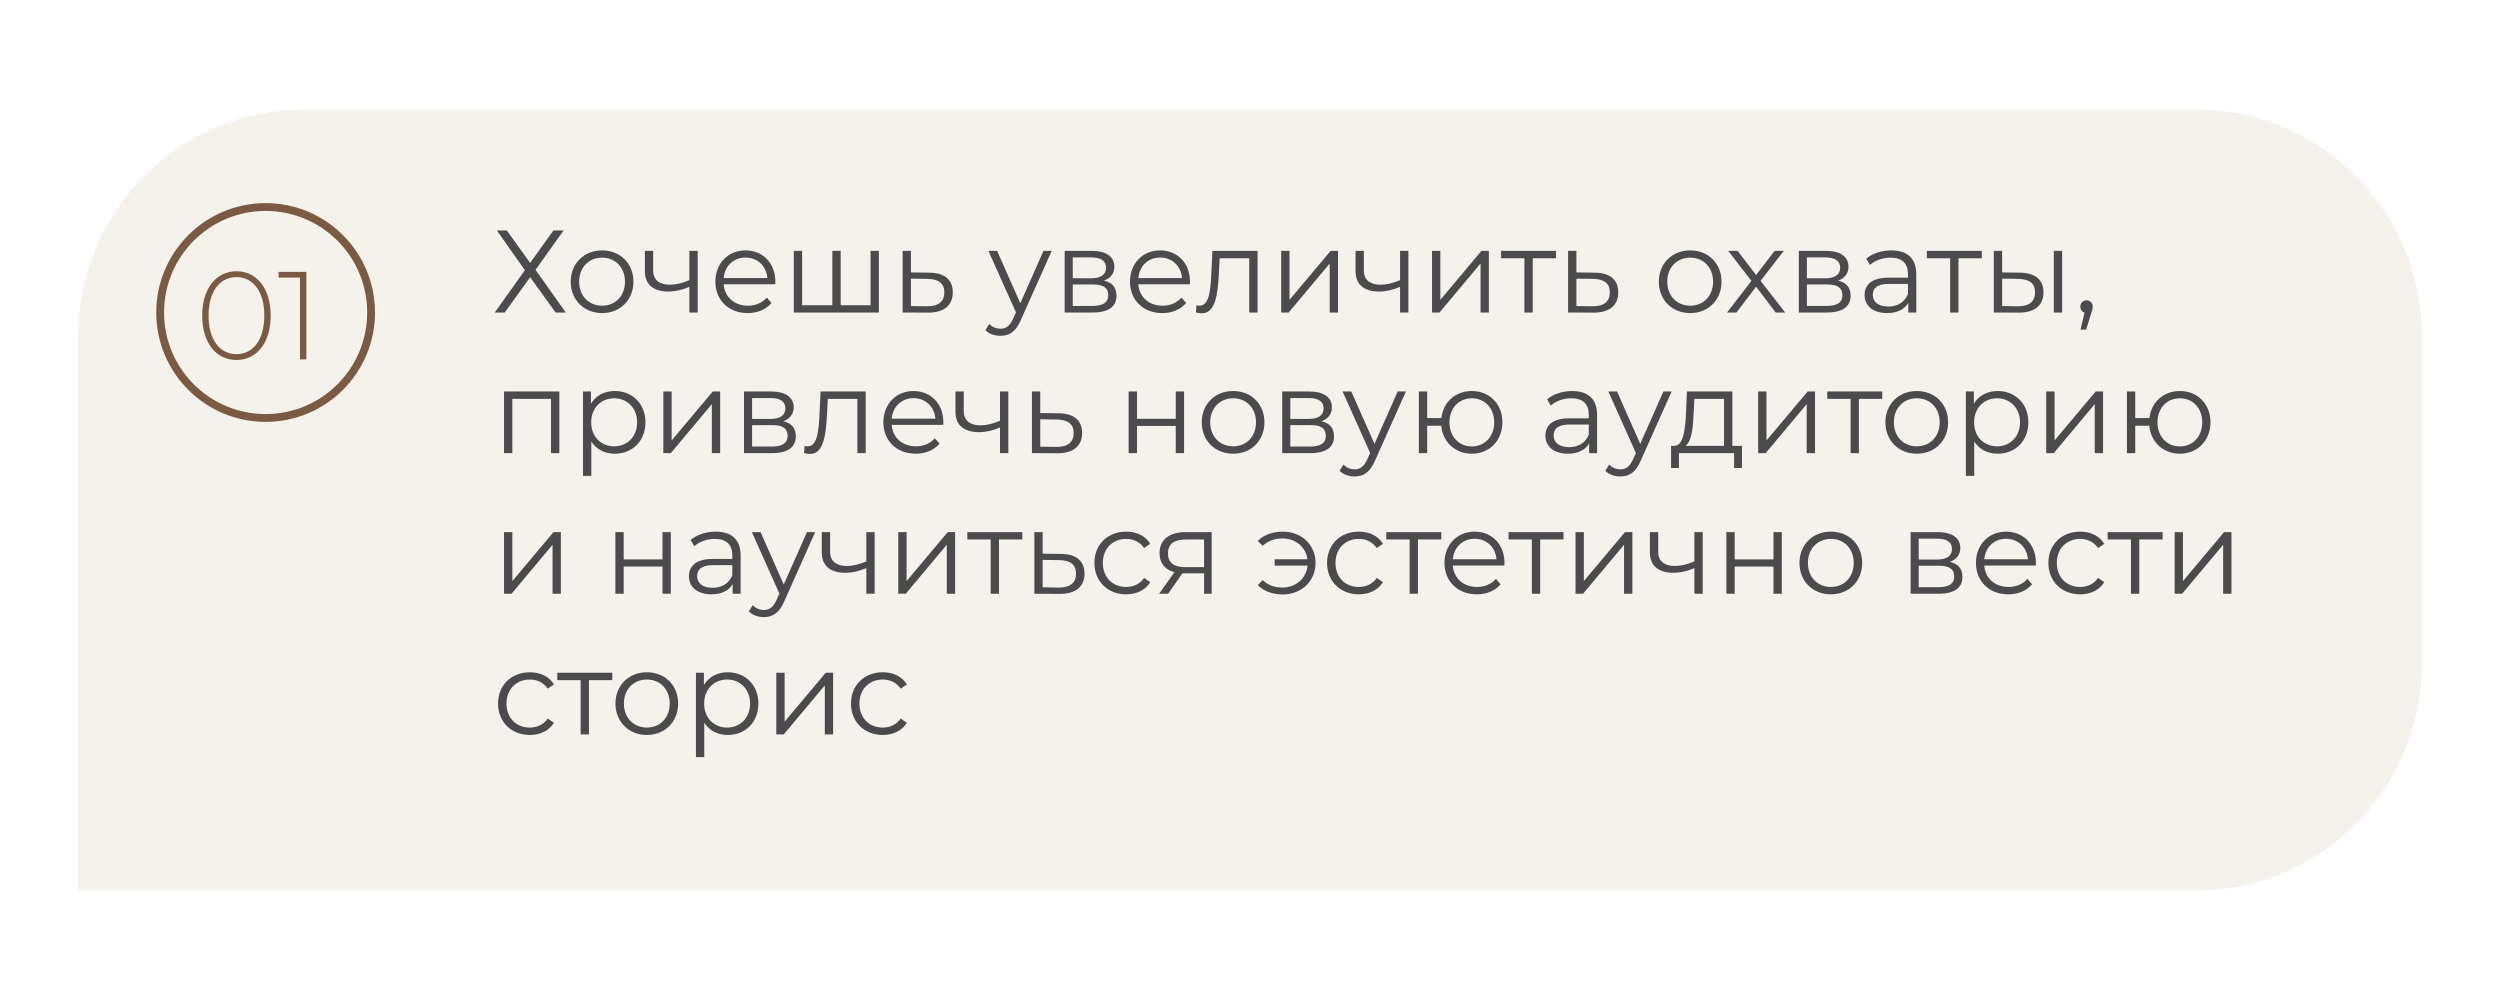 <?xml version="1.0" encoding="UTF-8"?> <svg xmlns="http://www.w3.org/2000/svg" width="320" height="128" viewBox="0 0 320 128" fill="none"> <g filter="url(#filter0_d_35_239)"> <path d="M10 39C10 22.984 22.984 10 39 10H281C297.016 10 310 22.984 310 39V81C310 97.016 297.016 110 281 110H10V39Z" fill="#F5F1EB"></path> </g> <path d="M63.6 29.5L67.185 34.585L63.33 40H64.605L67.86 35.485L71.115 40H72.42L68.55 34.54L72.135 29.5H70.83L67.86 33.655L64.875 29.5H63.6ZM77.072 40.075C79.382 40.075 81.077 38.395 81.077 36.055C81.077 33.715 79.382 32.05 77.072 32.05C74.762 32.05 73.052 33.715 73.052 36.055C73.052 38.395 74.762 40.075 77.072 40.075ZM77.072 39.13C75.392 39.13 74.132 37.9 74.132 36.055C74.132 34.21 75.392 32.98 77.072 32.98C78.752 32.98 79.997 34.21 79.997 36.055C79.997 37.9 78.752 39.13 77.072 39.13ZM88.243 32.11V35.86C87.358 36.235 86.518 36.445 85.753 36.445C84.433 36.445 83.608 35.845 83.608 34.645V32.11H82.543V34.705C82.543 36.49 83.713 37.315 85.558 37.315C86.443 37.315 87.358 37.105 88.243 36.715V40H89.308V32.11H88.243ZM99.247 36.055C99.247 33.685 97.642 32.05 95.422 32.05C93.202 32.05 91.567 33.715 91.567 36.055C91.567 38.395 93.247 40.075 95.707 40.075C96.952 40.075 98.047 39.625 98.752 38.785L98.152 38.095C97.552 38.785 96.697 39.13 95.737 39.13C94.012 39.13 92.752 38.035 92.632 36.385H99.232C99.232 36.265 99.247 36.145 99.247 36.055ZM95.422 32.965C96.967 32.965 98.092 34.045 98.227 35.59H92.632C92.767 34.045 93.892 32.965 95.422 32.965ZM111.43 32.11V39.07H107.605V32.11H106.54V39.07H102.67V32.11H101.605V40H112.495V32.11H111.43ZM118.926 34.9L116.601 34.87V32.11H115.536V40L118.716 40.015C120.816 40.045 121.956 39.1 121.956 37.42C121.956 35.8 120.906 34.915 118.926 34.9ZM118.656 39.205L116.601 39.175V35.665L118.656 35.695C120.126 35.71 120.876 36.25 120.876 37.42C120.876 38.605 120.111 39.22 118.656 39.205ZM133.568 32.11L130.598 38.815L127.628 32.11H126.518L130.043 39.985L129.698 40.75C129.248 41.74 128.768 42.07 128.063 42.07C127.493 42.07 127.013 41.86 126.623 41.47L126.128 42.265C126.608 42.745 127.313 42.985 128.048 42.985C129.173 42.985 130.013 42.49 130.673 40.945L134.618 32.11H133.568ZM141.303 35.92C142.128 35.62 142.638 35.02 142.638 34.135C142.638 32.83 141.543 32.11 139.758 32.11H136.278V40H139.863C141.918 40 142.908 39.22 142.908 37.855C142.908 36.82 142.398 36.175 141.303 35.92ZM137.313 32.95H139.683C140.898 32.95 141.573 33.385 141.573 34.27C141.573 35.155 140.898 35.62 139.683 35.62H137.313V32.95ZM139.818 39.16H137.313V36.415H139.923C141.258 36.415 141.858 36.85 141.858 37.795C141.858 38.74 141.153 39.16 139.818 39.16ZM152.319 36.055C152.319 33.685 150.714 32.05 148.494 32.05C146.274 32.05 144.639 33.715 144.639 36.055C144.639 38.395 146.319 40.075 148.779 40.075C150.024 40.075 151.119 39.625 151.824 38.785L151.224 38.095C150.624 38.785 149.769 39.13 148.809 39.13C147.084 39.13 145.824 38.035 145.704 36.385H152.304C152.304 36.265 152.319 36.145 152.319 36.055ZM148.494 32.965C150.039 32.965 151.164 34.045 151.299 35.59H145.704C145.839 34.045 146.964 32.965 148.494 32.965ZM155.19 32.11L155.055 34.93C154.95 37.015 154.83 39.13 153.525 39.13C153.42 39.13 153.285 39.1 153.15 39.07L153.075 39.985C153.36 40.06 153.6 40.105 153.84 40.105C155.535 40.105 155.88 37.765 156.015 35.005L156.12 33.055H159.9V40H160.965V32.11H155.19ZM163.993 40H164.953L170.203 33.73V40H171.268V32.11H170.323L165.058 38.38V32.11H163.993V40ZM179.21 32.11V35.86C178.325 36.235 177.485 36.445 176.72 36.445C175.4 36.445 174.575 35.845 174.575 34.645V32.11H173.51V34.705C173.51 36.49 174.68 37.315 176.525 37.315C177.41 37.315 178.325 37.105 179.21 36.715V40H180.275V32.11H179.21ZM183.299 40H184.259L189.509 33.73V40H190.574V32.11H189.629L184.364 38.38V32.11H183.299V40ZM199.176 32.11H192.141V33.055H195.126V40H196.191V33.055H199.176V32.11ZM204.106 34.9L201.781 34.87V32.11H200.716V40L203.896 40.015C205.996 40.045 207.136 39.1 207.136 37.42C207.136 35.8 206.086 34.915 204.106 34.9ZM203.836 39.205L201.781 39.175V35.665L203.836 35.695C205.306 35.71 206.056 36.25 206.056 37.42C206.056 38.605 205.291 39.22 203.836 39.205ZM216.349 40.075C218.659 40.075 220.354 38.395 220.354 36.055C220.354 33.715 218.659 32.05 216.349 32.05C214.039 32.05 212.329 33.715 212.329 36.055C212.329 38.395 214.039 40.075 216.349 40.075ZM216.349 39.13C214.669 39.13 213.409 37.9 213.409 36.055C213.409 34.21 214.669 32.98 216.349 32.98C218.029 32.98 219.274 34.21 219.274 36.055C219.274 37.9 218.029 39.13 216.349 39.13ZM228.502 40L225.352 35.95L228.322 32.11H227.152L224.782 35.2L222.412 32.11H221.212L224.182 35.95L221.062 40H222.262L224.782 36.7L227.287 40H228.502ZM235.272 35.92C236.097 35.62 236.607 35.02 236.607 34.135C236.607 32.83 235.512 32.11 233.727 32.11H230.247V40H233.832C235.887 40 236.877 39.22 236.877 37.855C236.877 36.82 236.367 36.175 235.272 35.92ZM231.282 32.95H233.652C234.867 32.95 235.542 33.385 235.542 34.27C235.542 35.155 234.867 35.62 233.652 35.62H231.282V32.95ZM233.787 39.16H231.282V36.415H233.892C235.227 36.415 235.827 36.85 235.827 37.795C235.827 38.74 235.122 39.16 233.787 39.16ZM242.088 32.05C240.843 32.05 239.673 32.44 238.878 33.115L239.358 33.91C240.003 33.34 240.963 32.98 241.983 32.98C243.453 32.98 244.218 33.715 244.218 35.065V35.545H241.713C239.448 35.545 238.668 36.565 238.668 37.78C238.668 39.145 239.763 40.075 241.548 40.075C242.853 40.075 243.783 39.58 244.263 38.77V40H245.283V35.11C245.283 33.07 244.128 32.05 242.088 32.05ZM241.713 39.235C240.453 39.235 239.718 38.665 239.718 37.75C239.718 36.94 240.213 36.34 241.743 36.34H244.218V37.63C243.798 38.665 242.913 39.235 241.713 39.235ZM253.669 32.11H246.634V33.055H249.619V40H250.684V33.055H253.669V32.11ZM258.523 34.9L256.273 34.87V32.11H255.208V40L258.328 40.015C260.413 40.045 261.568 39.1 261.568 37.42C261.568 35.8 260.503 34.915 258.523 34.9ZM262.888 40H263.953V32.11H262.888V40ZM258.268 39.205L256.273 39.175V35.665L258.268 35.695C259.738 35.71 260.488 36.25 260.488 37.42C260.488 38.605 259.723 39.22 258.268 39.205ZM267.076 38.44C266.626 38.44 266.281 38.785 266.281 39.25C266.281 39.64 266.506 39.925 266.821 40.015L266.311 42.19H267.031L267.661 40.12C267.811 39.7 267.871 39.505 267.871 39.25C267.871 38.8 267.541 38.44 267.076 38.44ZM64.515 50.11V58H65.58V51.055H70.53V58H71.595V50.11H64.515ZM78.687 50.05C77.382 50.05 76.287 50.62 75.642 51.67V50.11H74.622V60.91H75.687V56.515C76.347 57.535 77.427 58.075 78.687 58.075C80.937 58.075 82.617 56.455 82.617 54.055C82.617 51.67 80.937 50.05 78.687 50.05ZM78.612 57.13C76.932 57.13 75.672 55.9 75.672 54.055C75.672 52.225 76.932 50.98 78.612 50.98C80.277 50.98 81.552 52.225 81.552 54.055C81.552 55.9 80.277 57.13 78.612 57.13ZM84.906 58H85.866L91.116 51.73V58H92.181V50.11H91.236L85.971 56.38V50.11H84.906V58ZM100.258 53.92C101.083 53.62 101.593 53.02 101.593 52.135C101.593 50.83 100.498 50.11 98.713 50.11H95.233V58H98.818C100.873 58 101.863 57.22 101.863 55.855C101.863 54.82 101.353 54.175 100.258 53.92ZM96.268 50.95H98.638C99.853 50.95 100.528 51.385 100.528 52.27C100.528 53.155 99.853 53.62 98.638 53.62H96.268V50.95ZM98.773 57.16H96.268V54.415H98.878C100.213 54.415 100.813 54.85 100.813 55.795C100.813 56.74 100.108 57.16 98.773 57.16ZM105.034 50.11L104.899 52.93C104.794 55.015 104.674 57.13 103.369 57.13C103.264 57.13 103.129 57.1 102.994 57.07L102.919 57.985C103.204 58.06 103.444 58.105 103.684 58.105C105.379 58.105 105.724 55.765 105.859 53.005L105.964 51.055H109.744V58H110.809V50.11H105.034ZM120.751 54.055C120.751 51.685 119.146 50.05 116.926 50.05C114.706 50.05 113.071 51.715 113.071 54.055C113.071 56.395 114.751 58.075 117.211 58.075C118.456 58.075 119.551 57.625 120.256 56.785L119.656 56.095C119.056 56.785 118.201 57.13 117.241 57.13C115.516 57.13 114.256 56.035 114.136 54.385H120.736C120.736 54.265 120.751 54.145 120.751 54.055ZM116.926 50.965C118.471 50.965 119.596 52.045 119.731 53.59H114.136C114.271 52.045 115.396 50.965 116.926 50.965ZM127.999 50.11V53.86C127.114 54.235 126.274 54.445 125.509 54.445C124.189 54.445 123.364 53.845 123.364 52.645V50.11H122.299V52.705C122.299 54.49 123.469 55.315 125.314 55.315C126.199 55.315 127.114 55.105 127.999 54.715V58H129.064V50.11H127.999ZM135.478 52.9L133.153 52.87V50.11H132.088V58L135.268 58.015C137.368 58.045 138.508 57.1 138.508 55.42C138.508 53.8 137.458 52.915 135.478 52.9ZM135.208 57.205L133.153 57.175V53.665L135.208 53.695C136.678 53.71 137.428 54.25 137.428 55.42C137.428 56.605 136.663 57.22 135.208 57.205ZM144.466 58H145.531V54.52H150.496V58H151.561V50.11H150.496V53.605H145.531V50.11H144.466V58ZM157.843 58.075C160.153 58.075 161.848 56.395 161.848 54.055C161.848 51.715 160.153 50.05 157.843 50.05C155.533 50.05 153.823 51.715 153.823 54.055C153.823 56.395 155.533 58.075 157.843 58.075ZM157.843 57.13C156.163 57.13 154.903 55.9 154.903 54.055C154.903 52.21 156.163 50.98 157.843 50.98C159.523 50.98 160.768 52.21 160.768 54.055C160.768 55.9 159.523 57.13 157.843 57.13ZM169.149 53.92C169.974 53.62 170.484 53.02 170.484 52.135C170.484 50.83 169.389 50.11 167.604 50.11H164.124V58H167.709C169.764 58 170.754 57.22 170.754 55.855C170.754 54.82 170.244 54.175 169.149 53.92ZM165.159 50.95H167.529C168.744 50.95 169.419 51.385 169.419 52.27C169.419 53.155 168.744 53.62 167.529 53.62H165.159V50.95ZM167.664 57.16H165.159V54.415H167.769C169.104 54.415 169.704 54.85 169.704 55.795C169.704 56.74 168.999 57.16 167.664 57.16ZM178.905 50.11L175.935 56.815L172.965 50.11H171.855L175.38 57.985L175.035 58.75C174.585 59.74 174.105 60.07 173.4 60.07C172.83 60.07 172.35 59.86 171.96 59.47L171.465 60.265C171.945 60.745 172.65 60.985 173.385 60.985C174.51 60.985 175.35 60.49 176.01 58.945L179.955 50.11H178.905ZM188.395 50.05C186.31 50.05 184.735 51.445 184.495 53.515H182.68V50.11H181.615V58H182.68V54.49H184.48C184.675 56.605 186.28 58.075 188.395 58.075C190.645 58.075 192.31 56.395 192.31 54.055C192.31 51.7 190.645 50.05 188.395 50.05ZM188.395 57.145C186.76 57.145 185.53 55.9 185.53 54.055C185.53 52.21 186.76 50.98 188.395 50.98C190.015 50.98 191.26 52.21 191.26 54.055C191.26 55.9 190.015 57.145 188.395 57.145ZM201.234 50.05C199.989 50.05 198.819 50.44 198.024 51.115L198.504 51.91C199.149 51.34 200.109 50.98 201.129 50.98C202.599 50.98 203.364 51.715 203.364 53.065V53.545H200.859C198.594 53.545 197.814 54.565 197.814 55.78C197.814 57.145 198.909 58.075 200.694 58.075C201.999 58.075 202.929 57.58 203.409 56.77V58H204.429V53.11C204.429 51.07 203.274 50.05 201.234 50.05ZM200.859 57.235C199.599 57.235 198.864 56.665 198.864 55.75C198.864 54.94 199.359 54.34 200.889 54.34H203.364V55.63C202.944 56.665 202.059 57.235 200.859 57.235ZM212.919 50.11L209.949 56.815L206.979 50.11H205.869L209.394 57.985L209.049 58.75C208.599 59.74 208.119 60.07 207.414 60.07C206.844 60.07 206.364 59.86 205.974 59.47L205.479 60.265C205.959 60.745 206.664 60.985 207.399 60.985C208.524 60.985 209.364 60.49 210.024 58.945L213.969 50.11H212.919ZM221.742 57.07V50.11H215.922L215.817 52.75C215.712 54.88 215.517 56.995 214.347 57.07H213.897V59.905H214.902V58H221.967V59.905H222.972V57.07H221.742ZM216.792 52.81L216.882 51.055H220.677V57.07H215.757C216.552 56.47 216.717 54.61 216.792 52.81ZM225.047 58H226.007L231.257 51.73V58H232.322V50.11H231.377L226.112 56.38V50.11H225.047V58ZM240.924 50.11H233.889V51.055H236.874V58H237.939V51.055H240.924V50.11ZM245.353 58.075C247.663 58.075 249.358 56.395 249.358 54.055C249.358 51.715 247.663 50.05 245.353 50.05C243.043 50.05 241.333 51.715 241.333 54.055C241.333 56.395 243.043 58.075 245.353 58.075ZM245.353 57.13C243.673 57.13 242.413 55.9 242.413 54.055C242.413 52.21 243.673 50.98 245.353 50.98C247.033 50.98 248.278 52.21 248.278 54.055C248.278 55.9 247.033 57.13 245.353 57.13ZM255.699 50.05C254.394 50.05 253.299 50.62 252.654 51.67V50.11H251.634V60.91H252.699V56.515C253.359 57.535 254.439 58.075 255.699 58.075C257.949 58.075 259.629 56.455 259.629 54.055C259.629 51.67 257.949 50.05 255.699 50.05ZM255.624 57.13C253.944 57.13 252.684 55.9 252.684 54.055C252.684 52.225 253.944 50.98 255.624 50.98C257.289 50.98 258.564 52.225 258.564 54.055C258.564 55.9 257.289 57.13 255.624 57.13ZM261.917 58H262.877L268.127 51.73V58H269.192V50.11H268.247L262.982 56.38V50.11H261.917V58ZM279.024 50.05C276.939 50.05 275.364 51.445 275.124 53.515H273.309V50.11H272.244V58H273.309V54.49H275.109C275.304 56.605 276.909 58.075 279.024 58.075C281.274 58.075 282.939 56.395 282.939 54.055C282.939 51.7 281.274 50.05 279.024 50.05ZM279.024 57.145C277.389 57.145 276.159 55.9 276.159 54.055C276.159 52.21 277.389 50.98 279.024 50.98C280.644 50.98 281.889 52.21 281.889 54.055C281.889 55.9 280.644 57.145 279.024 57.145ZM64.515 76H65.475L70.725 69.73V76H71.79V68.11H70.845L65.58 74.38V68.11H64.515V76ZM78.768 76H79.833V72.52H84.798V76H85.863V68.11H84.798V71.605H79.833V68.11H78.768V76ZM91.605 68.05C90.36 68.05 89.19 68.44 88.395 69.115L88.875 69.91C89.52 69.34 90.48 68.98 91.5 68.98C92.97 68.98 93.735 69.715 93.735 71.065V71.545H91.23C88.965 71.545 88.185 72.565 88.185 73.78C88.185 75.145 89.28 76.075 91.065 76.075C92.37 76.075 93.3 75.58 93.78 74.77V76H94.8V71.11C94.8 69.07 93.645 68.05 91.605 68.05ZM91.23 75.235C89.97 75.235 89.235 74.665 89.235 73.75C89.235 72.94 89.73 72.34 91.26 72.34H93.735V73.63C93.315 74.665 92.43 75.235 91.23 75.235ZM103.29 68.11L100.32 74.815L97.35 68.11H96.24L99.765 75.985L99.42 76.75C98.97 77.74 98.49 78.07 97.785 78.07C97.215 78.07 96.735 77.86 96.345 77.47L95.85 78.265C96.33 78.745 97.035 78.985 97.77 78.985C98.895 78.985 99.735 78.49 100.395 76.945L104.34 68.11H103.29ZM110.889 68.11V71.86C110.004 72.235 109.164 72.445 108.399 72.445C107.079 72.445 106.254 71.845 106.254 70.645V68.11H105.189V70.705C105.189 72.49 106.359 73.315 108.204 73.315C109.089 73.315 110.004 73.105 110.889 72.715V76H111.954V68.11H110.889ZM114.979 76H115.939L121.189 69.73V76H122.254V68.11H121.309L116.044 74.38V68.11H114.979V76ZM130.856 68.11H123.821V69.055H126.806V76H127.871V69.055H130.856V68.11ZM135.786 70.9L133.461 70.87V68.11H132.396V76L135.576 76.015C137.676 76.045 138.816 75.1 138.816 73.42C138.816 71.8 137.766 70.915 135.786 70.9ZM135.516 75.205L133.461 75.175V71.665L135.516 71.695C136.986 71.71 137.736 72.25 137.736 73.42C137.736 74.605 136.971 75.22 135.516 75.205ZM144.148 76.075C145.483 76.075 146.608 75.535 147.238 74.515L146.443 73.975C145.903 74.77 145.063 75.13 144.148 75.13C142.423 75.13 141.163 73.915 141.163 72.055C141.163 70.21 142.423 68.98 144.148 68.98C145.063 68.98 145.903 69.355 146.443 70.15L147.238 69.61C146.608 68.575 145.483 68.05 144.148 68.05C141.793 68.05 140.083 69.7 140.083 72.055C140.083 74.41 141.793 76.075 144.148 76.075ZM151.781 68.11C149.741 68.11 148.421 69.01 148.421 70.81C148.421 72.085 149.111 72.91 150.326 73.24L148.361 76H149.516L151.346 73.39H151.646H154.121V76H155.096V68.11H151.781ZM149.501 70.84C149.501 69.58 150.341 69.055 151.811 69.055H154.121V72.595H151.736C150.266 72.595 149.501 72.04 149.501 70.84ZM164.204 68.05C162.899 68.05 161.759 68.455 160.994 69.25L161.624 69.865C162.314 69.22 163.169 68.92 164.159 68.92C165.839 68.92 167.144 70.015 167.354 71.59H163.154V72.4H167.369C167.204 74.02 165.884 75.205 164.159 75.205C163.169 75.205 162.314 74.905 161.624 74.26L160.994 74.89C161.759 75.685 162.899 76.09 164.204 76.09C166.589 76.09 168.389 74.38 168.389 72.055C168.389 69.73 166.589 68.05 164.204 68.05ZM173.928 76.075C175.263 76.075 176.388 75.535 177.018 74.515L176.223 73.975C175.683 74.77 174.843 75.13 173.928 75.13C172.203 75.13 170.943 73.915 170.943 72.055C170.943 70.21 172.203 68.98 173.928 68.98C174.843 68.98 175.683 69.355 176.223 70.15L177.018 69.61C176.388 68.575 175.263 68.05 173.928 68.05C171.573 68.05 169.863 69.7 169.863 72.055C169.863 74.41 171.573 76.075 173.928 76.075ZM184.484 68.11H177.449V69.055H180.434V76H181.499V69.055H184.484V68.11ZM192.573 72.055C192.573 69.685 190.968 68.05 188.748 68.05C186.528 68.05 184.893 69.715 184.893 72.055C184.893 74.395 186.573 76.075 189.033 76.075C190.278 76.075 191.373 75.625 192.078 74.785L191.478 74.095C190.878 74.785 190.023 75.13 189.063 75.13C187.338 75.13 186.078 74.035 185.958 72.385H192.558C192.558 72.265 192.573 72.145 192.573 72.055ZM188.748 68.965C190.293 68.965 191.418 70.045 191.553 71.59H185.958C186.093 70.045 187.218 68.965 188.748 68.965ZM200.128 68.11H193.093V69.055H196.078V76H197.143V69.055H200.128V68.11ZM201.668 76H202.628L207.878 69.73V76H208.943V68.11H207.998L202.733 74.38V68.11H201.668V76ZM216.885 68.11V71.86C216 72.235 215.16 72.445 214.395 72.445C213.075 72.445 212.25 71.845 212.25 70.645V68.11H211.185V70.705C211.185 72.49 212.355 73.315 214.2 73.315C215.085 73.315 216 73.105 216.885 72.715V76H217.95V68.11H216.885ZM220.975 76H222.04V72.52H227.005V76H228.07V68.11H227.005V71.605H222.04V68.11H220.975V76ZM234.352 76.075C236.662 76.075 238.357 74.395 238.357 72.055C238.357 69.715 236.662 68.05 234.352 68.05C232.042 68.05 230.332 69.715 230.332 72.055C230.332 74.395 232.042 76.075 234.352 76.075ZM234.352 75.13C232.672 75.13 231.412 73.9 231.412 72.055C231.412 70.21 232.672 68.98 234.352 68.98C236.032 68.98 237.277 70.21 237.277 72.055C237.277 73.9 236.032 75.13 234.352 75.13ZM249.584 71.92C250.409 71.62 250.919 71.02 250.919 70.135C250.919 68.83 249.824 68.11 248.039 68.11H244.559V76H248.144C250.199 76 251.189 75.22 251.189 73.855C251.189 72.82 250.679 72.175 249.584 71.92ZM245.594 68.95H247.964C249.179 68.95 249.854 69.385 249.854 70.27C249.854 71.155 249.179 71.62 247.964 71.62H245.594V68.95ZM248.099 75.16H245.594V72.415H248.204C249.539 72.415 250.139 72.85 250.139 73.795C250.139 74.74 249.434 75.16 248.099 75.16ZM260.6 72.055C260.6 69.685 258.995 68.05 256.775 68.05C254.555 68.05 252.92 69.715 252.92 72.055C252.92 74.395 254.6 76.075 257.06 76.075C258.305 76.075 259.4 75.625 260.105 74.785L259.505 74.095C258.905 74.785 258.05 75.13 257.09 75.13C255.365 75.13 254.105 74.035 253.985 72.385H260.585C260.585 72.265 260.6 72.145 260.6 72.055ZM256.775 68.965C258.32 68.965 259.445 70.045 259.58 71.59H253.985C254.12 70.045 255.245 68.965 256.775 68.965ZM266.257 76.075C267.592 76.075 268.717 75.535 269.347 74.515L268.552 73.975C268.012 74.77 267.172 75.13 266.257 75.13C264.532 75.13 263.272 73.915 263.272 72.055C263.272 70.21 264.532 68.98 266.257 68.98C267.172 68.98 268.012 69.355 268.552 70.15L269.347 69.61C268.717 68.575 267.592 68.05 266.257 68.05C263.902 68.05 262.192 69.7 262.192 72.055C262.192 74.41 263.902 76.075 266.257 76.075ZM276.813 68.11H269.778V69.055H272.763V76H273.828V69.055H276.813V68.11ZM278.353 76H279.313L284.563 69.73V76H285.628V68.11H284.683L279.418 74.38V68.11H278.353V76ZM67.815 94.075C69.15 94.075 70.275 93.535 70.905 92.515L70.11 91.975C69.57 92.77 68.73 93.13 67.815 93.13C66.09 93.13 64.83 91.915 64.83 90.055C64.83 88.21 66.09 86.98 67.815 86.98C68.73 86.98 69.57 87.355 70.11 88.15L70.905 87.61C70.275 86.575 69.15 86.05 67.815 86.05C65.46 86.05 63.75 87.7 63.75 90.055C63.75 92.41 65.46 94.075 67.815 94.075ZM78.371 86.11H71.336V87.055H74.321V94H75.386V87.055H78.371V86.11ZM82.799 94.075C85.109 94.075 86.804 92.395 86.804 90.055C86.804 87.715 85.109 86.05 82.799 86.05C80.489 86.05 78.779 87.715 78.779 90.055C78.779 92.395 80.489 94.075 82.799 94.075ZM82.799 93.13C81.119 93.13 79.859 91.9 79.859 90.055C79.859 88.21 81.119 86.98 82.799 86.98C84.479 86.98 85.724 88.21 85.724 90.055C85.724 91.9 84.479 93.13 82.799 93.13ZM93.145 86.05C91.84 86.05 90.745 86.62 90.1 87.67V86.11H89.08V96.91H90.145V92.515C90.805 93.535 91.885 94.075 93.145 94.075C95.395 94.075 97.075 92.455 97.075 90.055C97.075 87.67 95.395 86.05 93.145 86.05ZM93.07 93.13C91.39 93.13 90.13 91.9 90.13 90.055C90.13 88.225 91.39 86.98 93.07 86.98C94.735 86.98 96.01 88.225 96.01 90.055C96.01 91.9 94.735 93.13 93.07 93.13ZM99.364 94H100.324L105.574 87.73V94H106.639V86.11H105.694L100.429 92.38V86.11H99.364V94ZM112.991 94.075C114.326 94.075 115.451 93.535 116.081 92.515L115.286 91.975C114.746 92.77 113.906 93.13 112.991 93.13C111.266 93.13 110.006 91.915 110.006 90.055C110.006 88.21 111.266 86.98 112.991 86.98C113.906 86.98 114.746 87.355 115.286 88.15L116.081 87.61C115.451 86.575 114.326 86.05 112.991 86.05C110.636 86.05 108.926 87.7 108.926 90.055C108.926 92.41 110.636 94.075 112.991 94.075Z" fill="#4B4B4B"></path> <circle cx="34" cy="40" r="13.5" stroke="#7B5A43"></circle> <path d="M30.264 46.08C32.84 46.08 34.648 43.904 34.648 40.4C34.648 36.896 32.84 34.72 30.264 34.72C27.688 34.72 25.88 36.896 25.88 40.4C25.88 43.904 27.688 46.08 30.264 46.08ZM30.264 45.328C28.152 45.328 26.696 43.52 26.696 40.4C26.696 37.28 28.152 35.472 30.264 35.472C32.376 35.472 33.832 37.28 33.832 40.4C33.832 43.52 32.376 45.328 30.264 45.328ZM35.66 34.8V35.536H38.396V46H39.212V34.8H35.66Z" fill="#7B5A43"></path> <defs> <filter id="filter0_d_35_239" x="-4" y="0" width="328" height="128" filterUnits="userSpaceOnUse" color-interpolation-filters="sRGB"> <feFlood flood-opacity="0" result="BackgroundImageFix"></feFlood> <feColorMatrix in="SourceAlpha" type="matrix" values="0 0 0 0 0 0 0 0 0 0 0 0 0 0 0 0 0 0 127 0" result="hardAlpha"></feColorMatrix> <feOffset dy="4"></feOffset> <feGaussianBlur stdDeviation="7"></feGaussianBlur> <feComposite in2="hardAlpha" operator="out"></feComposite> <feColorMatrix type="matrix" values="0 0 0 0 0 0 0 0 0 0 0 0 0 0 0 0 0 0 0.09 0"></feColorMatrix> <feBlend mode="normal" in2="BackgroundImageFix" result="effect1_dropShadow_35_239"></feBlend> <feBlend mode="normal" in="SourceGraphic" in2="effect1_dropShadow_35_239" result="shape"></feBlend> </filter> </defs> </svg> 